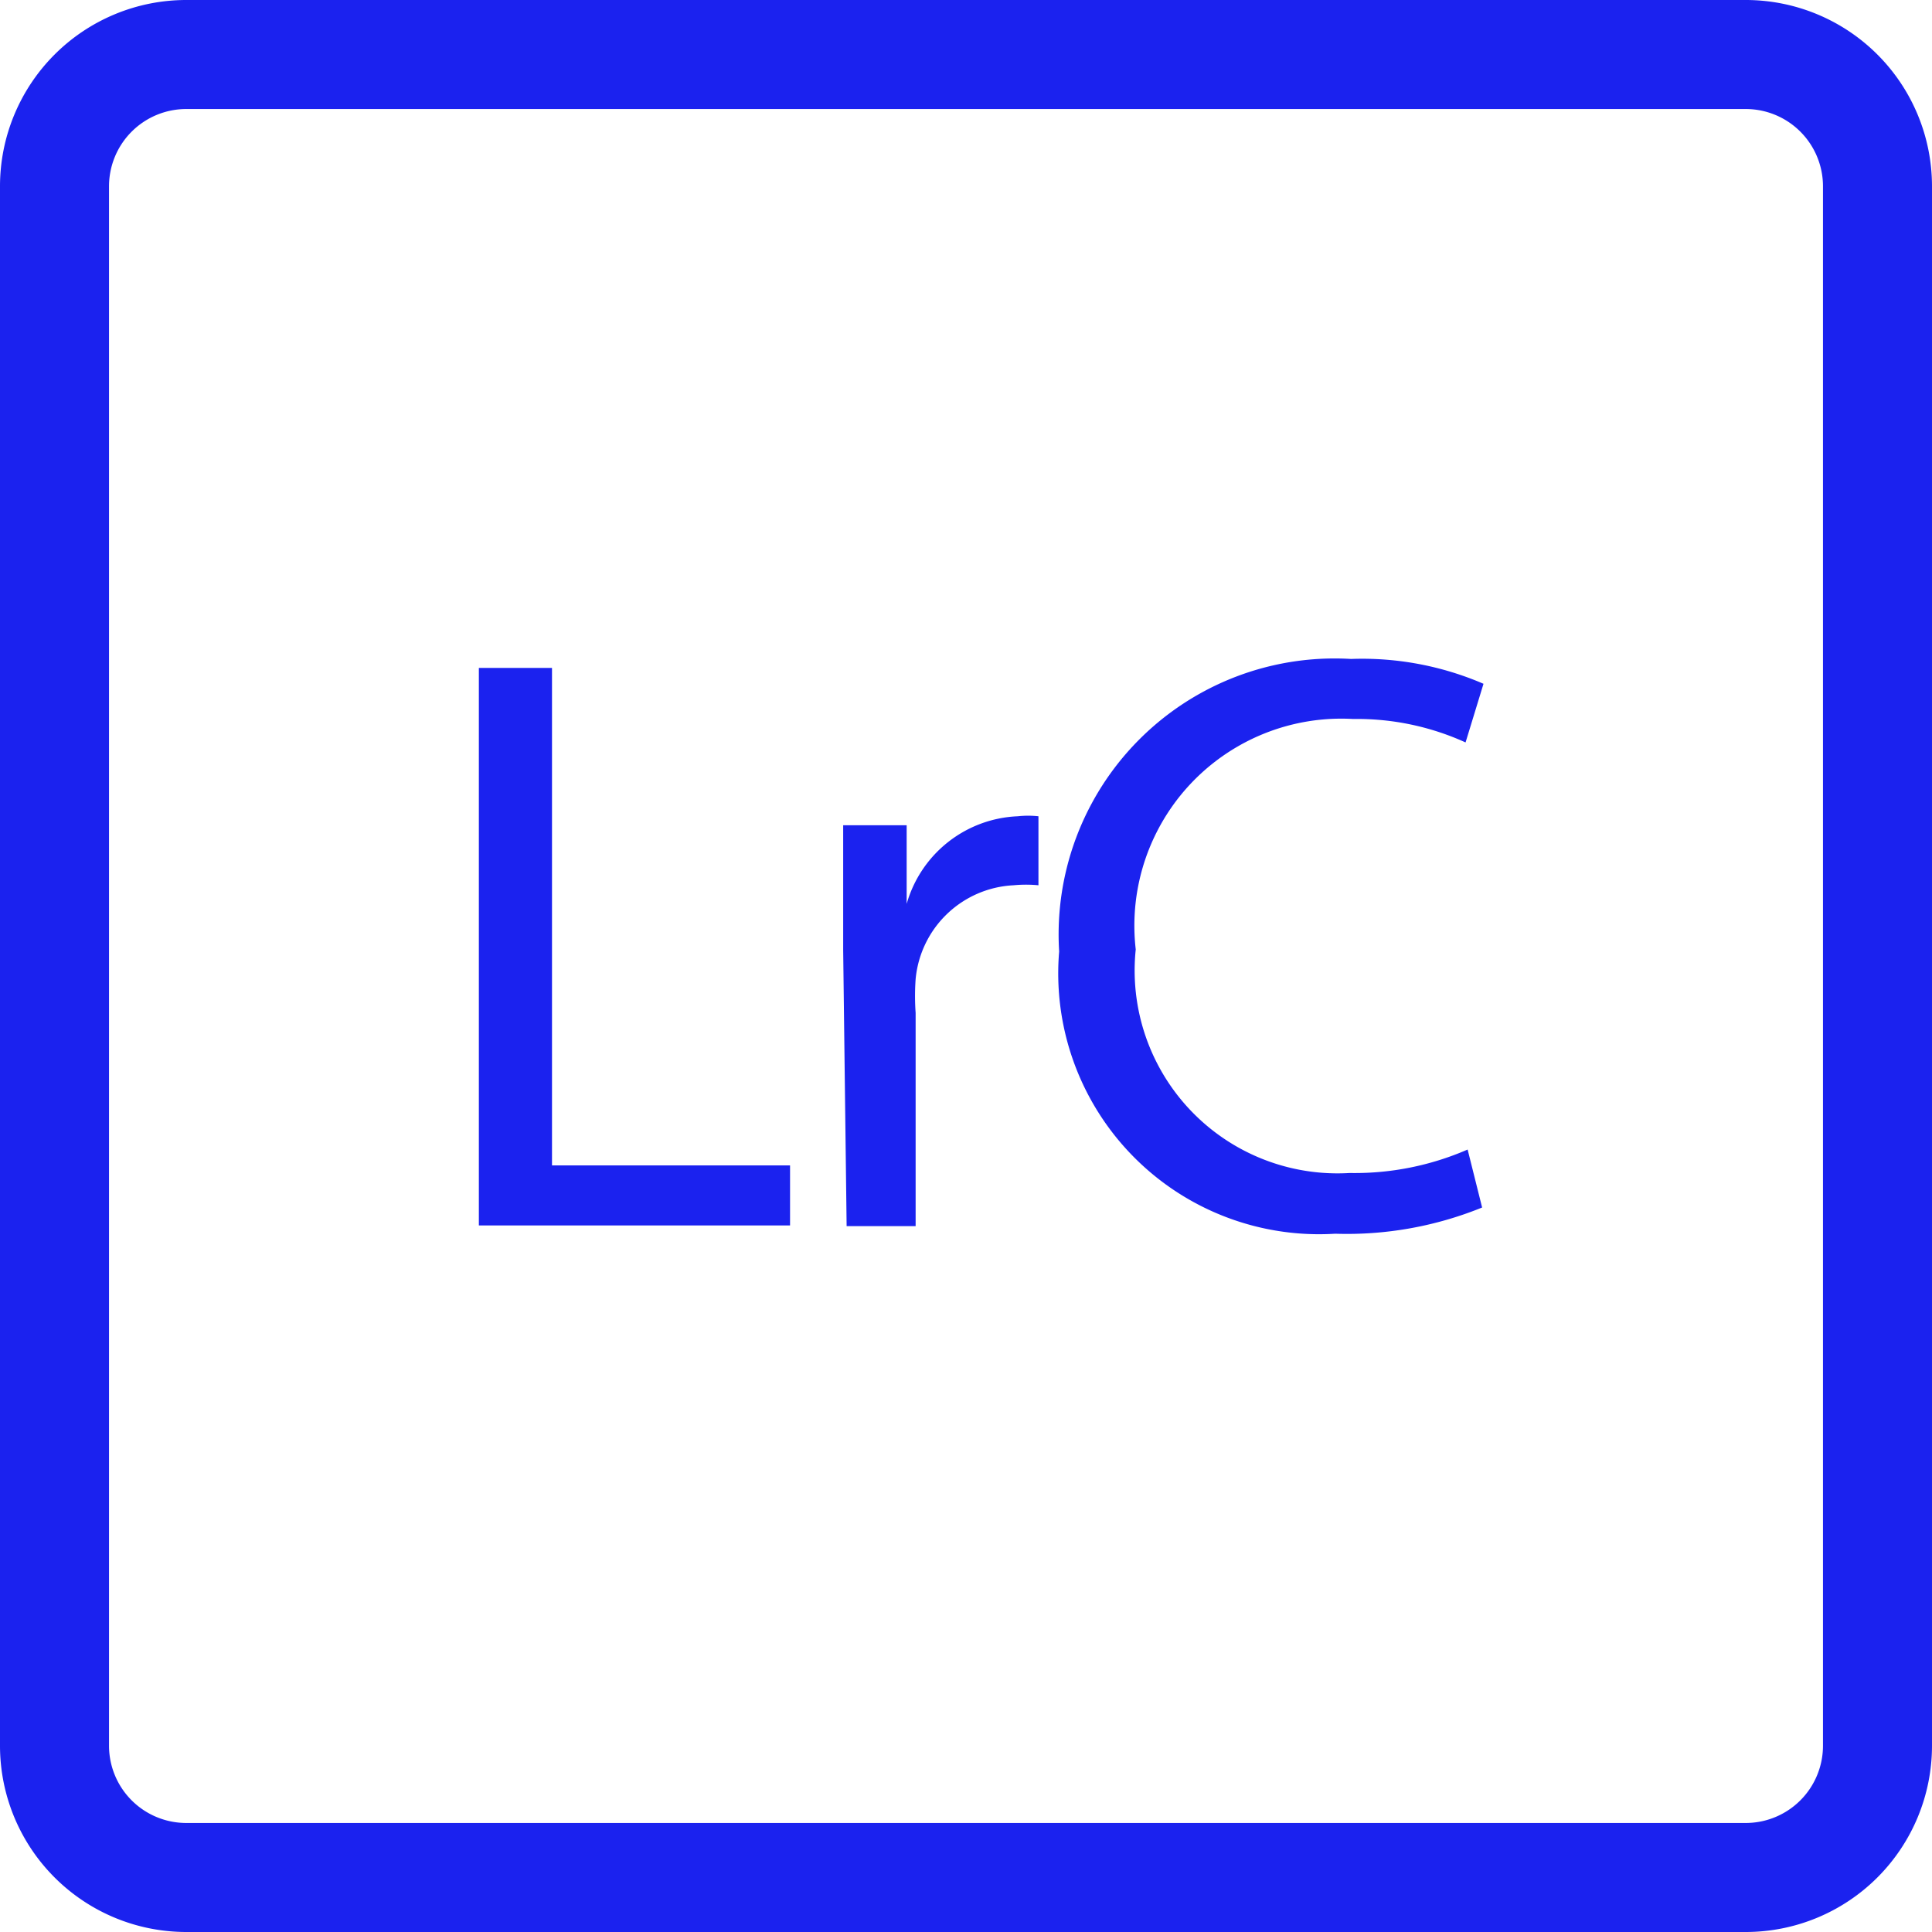 <svg xmlns="http://www.w3.org/2000/svg" id="Calque_1" data-name="Calque 1" viewBox="0 0 28 28"><defs><style>.cls-1{fill:#1b22ef;}</style></defs><title>Picto LrC</title><path class="cls-1" d="M25.3,28H2.7A2.7,2.7,0,0,1,0,25.3V2.7A2.7,2.7,0,0,1,2.7,0H25.3A2.7,2.7,0,0,1,28,2.7V25.3A2.7,2.7,0,0,1,25.3,28ZM1.58,2.7V25.3A1.12,1.12,0,0,0,2.7,26.42H25.3a1.12,1.12,0,0,0,1.12-1.12V2.7A1.12,1.12,0,0,0,25.3,1.58H2.7A1.12,1.12,0,0,0,1.58,2.7Z"></path><path class="cls-1" d="M6.94,9.68H8v7.21h3.45v.87H6.94Z"></path><path class="cls-1" d="M12.22,13.77c0-.68,0-1.27,0-1.81h.92l0,1.14h0a1.75,1.75,0,0,1,1.61-1.27,1.39,1.39,0,0,1,.3,0v1a1.88,1.88,0,0,0-.36,0,1.5,1.5,0,0,0-1.42,1.36,3.47,3.47,0,0,0,0,.49v3.09h-1Z"></path><path class="cls-1" d="M21.48,17.5a5.2,5.2,0,0,1-2.13.38,3.78,3.78,0,0,1-4-4.09,4,4,0,0,1,4.23-4.24,4.44,4.44,0,0,1,1.92.36l-.26.85a3.8,3.8,0,0,0-1.63-.34,3,3,0,0,0-3.15,3.34A2.94,2.94,0,0,0,19.56,17a4.1,4.1,0,0,0,1.71-.34Z"></path></svg>